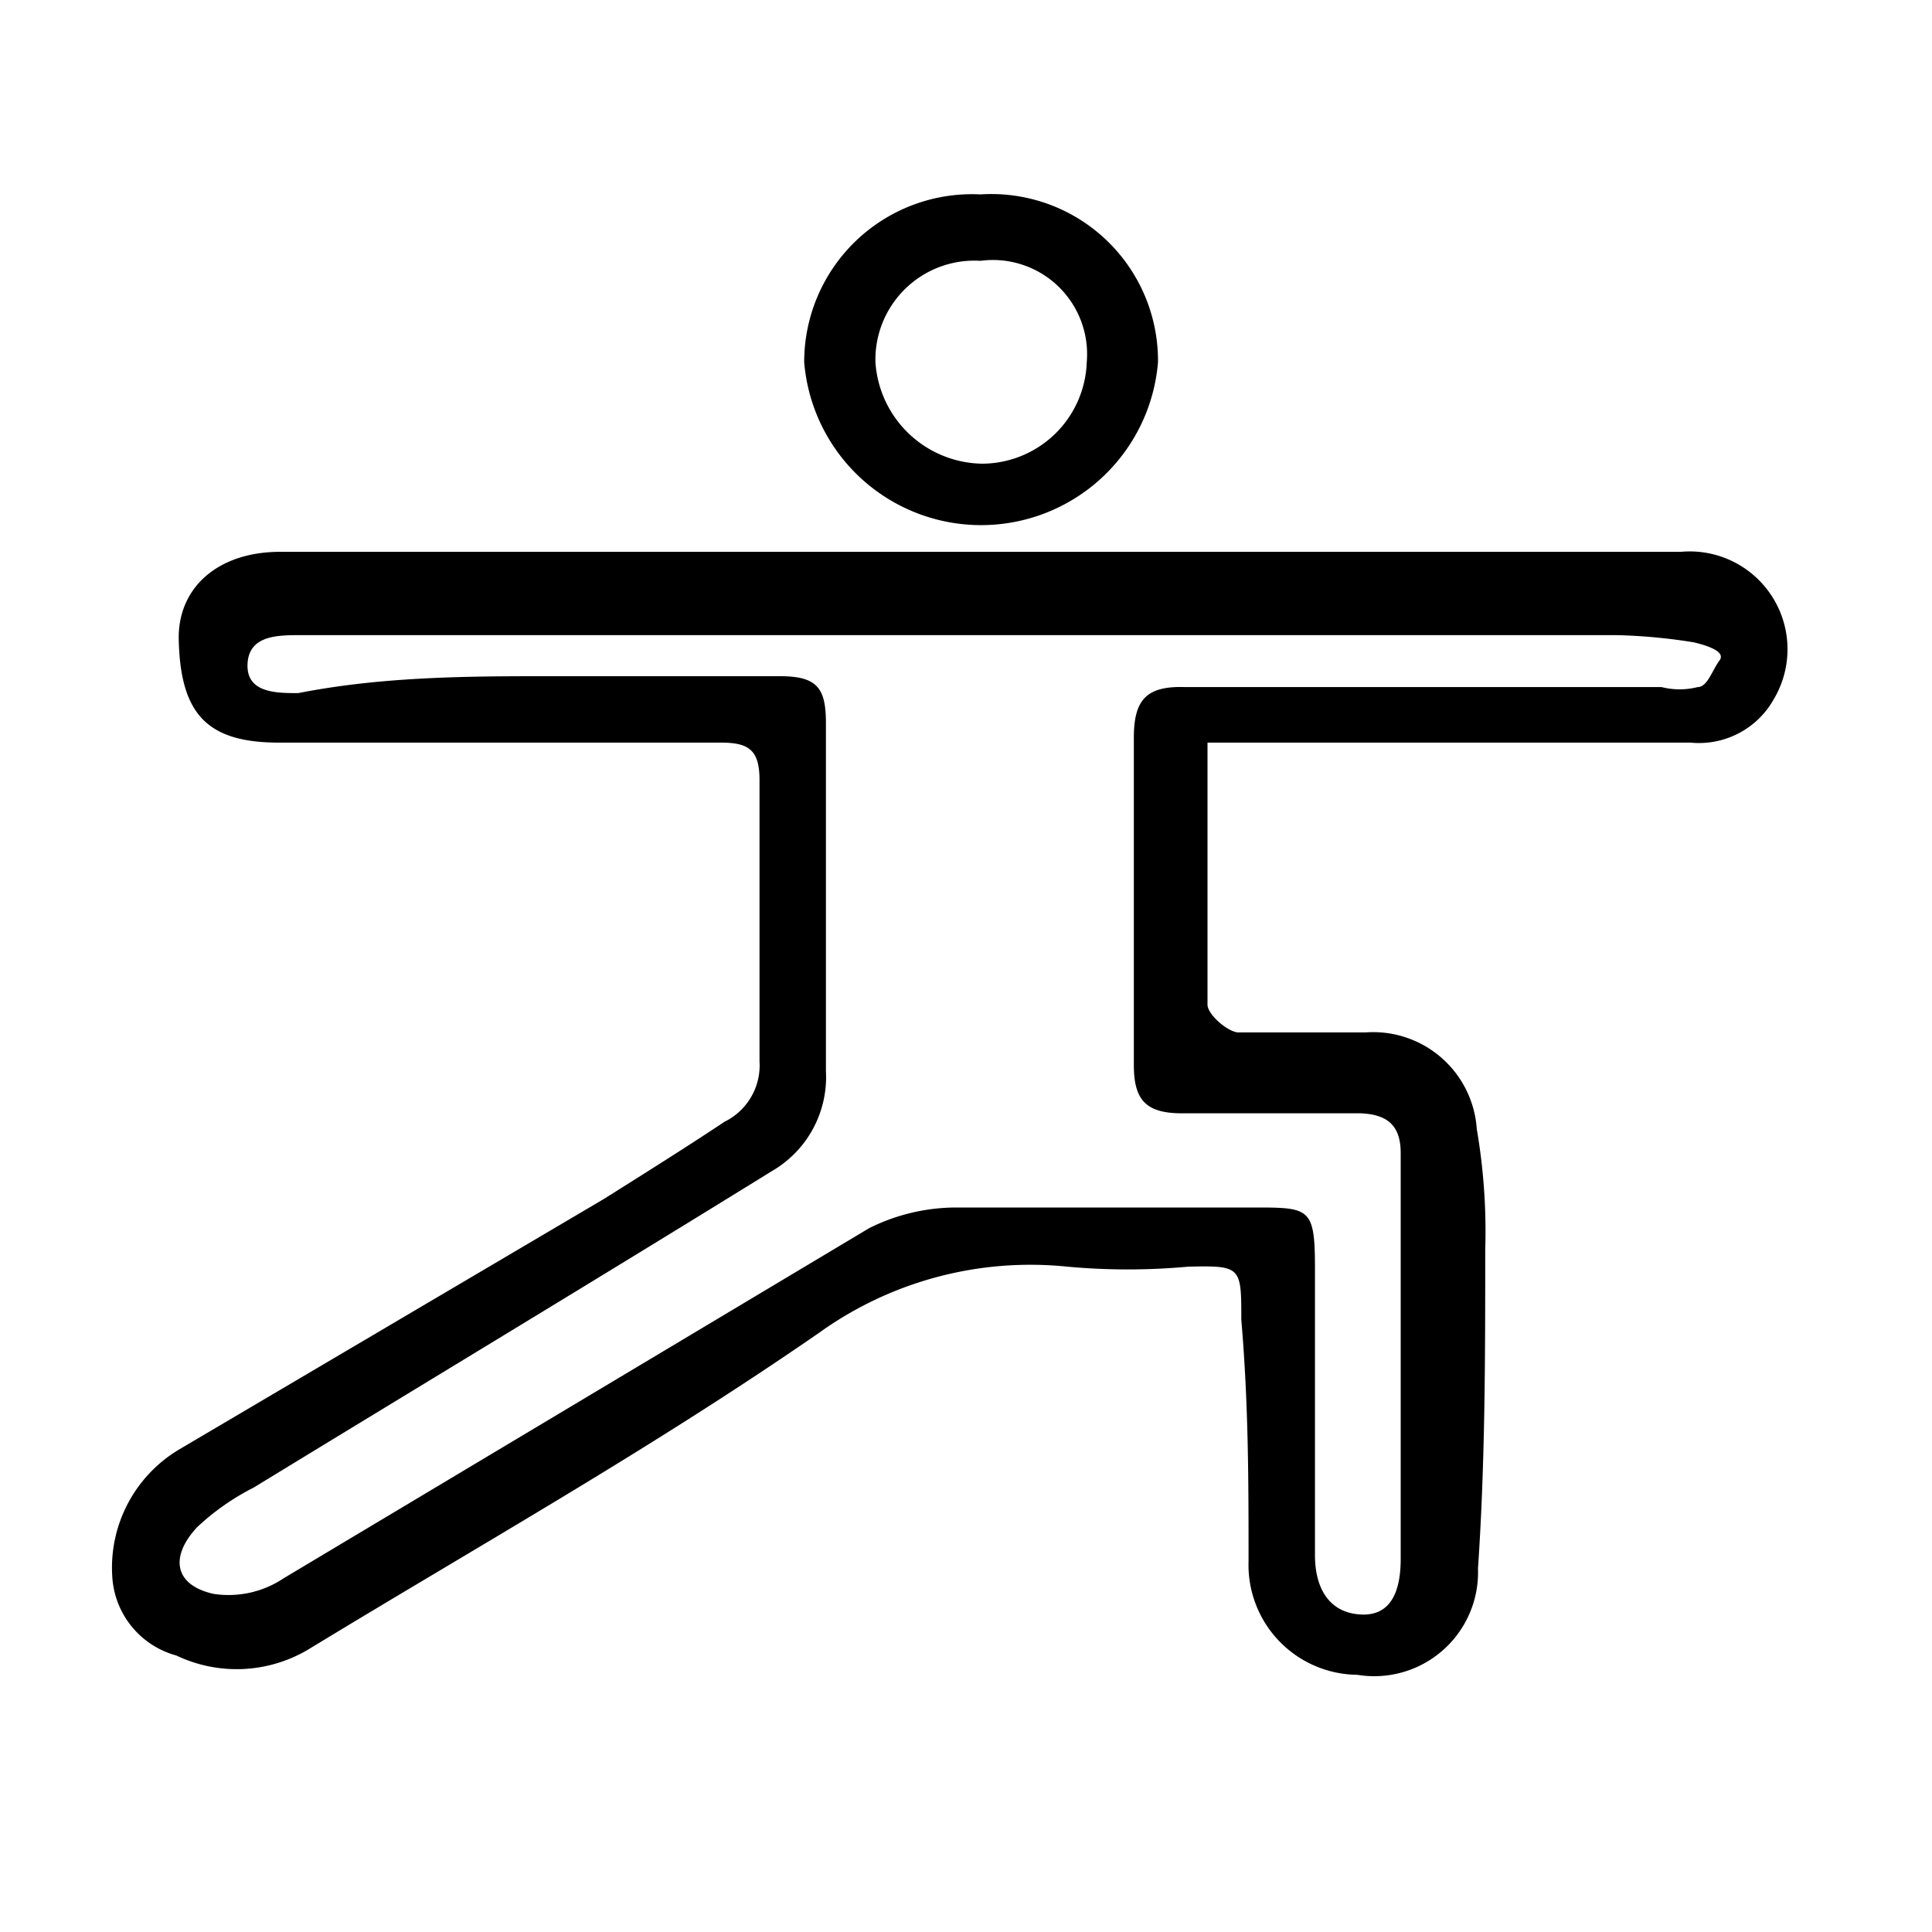 <svg xmlns="http://www.w3.org/2000/svg" viewBox="0 0 16 16"><title>Yoga</title><g id="Layer_5" data-name="Layer 5"><path d="M10,6.15c0,.76,0,1.47,0,2.17,0,.08.16.22.25.23.35,0,.71,0,1.06,0a.86.86,0,0,1,.92.8,5,5,0,0,1,.07,1c0,.88,0,1.76-.06,2.64a.86.86,0,0,1-1,.88.91.91,0,0,1-.9-.94c0-.65,0-1.3-.06-2,0-.44,0-.45-.44-.44a5.47,5.47,0,0,1-1,0,3,3,0,0,0-2.06.55C5.39,12,4,12.78,2.57,13.65a1.16,1.16,0,0,1-1.11.06.72.72,0,0,1-.53-.65A1.14,1.14,0,0,1,1.49,12L5,9.93c.35-.22.7-.44,1-.64a.52.52,0,0,0,.29-.5c0-.78,0-1.56,0-2.33,0-.25-.09-.31-.32-.31H2.31c-.6,0-.82-.24-.83-.87,0-.42.33-.71.84-.71h11.6a.81.81,0,0,1,.77,1.22.71.71,0,0,1-.69.36H10ZM4.46,5.6c.68,0,1.35,0,2,0,.31,0,.38.1.38.39,0,1,0,1.92,0,2.88a.9.9,0,0,1-.45.83C5,10.56,3.54,11.44,2.1,12.32a2,2,0,0,0-.47.33c-.23.25-.18.48.14.55a.82.82,0,0,0,.58-.13l4.85-2.9A1.62,1.62,0,0,1,7.91,10c.82,0,1.65,0,2.47,0,.47,0,.51,0,.51.51v2.37c0,.25.1.47.37.49s.34-.21.34-.46c0-1.12,0-2.24,0-3.36,0-.23-.11-.32-.33-.33-.49,0-1,0-1.48,0-.3,0-.4-.11-.4-.4,0-.9,0-1.81,0-2.71,0-.31.1-.43.42-.42,1.32,0,2.63,0,3.95,0a.61.61,0,0,0,.3,0c.08,0,.12-.14.18-.22s-.13-.13-.21-.15a4.62,4.62,0,0,0-.64-.06H2.49c-.19,0-.43,0-.44.24s.24.24.42.24C3.13,5.61,3.8,5.6,4.46,5.6Z"/><path d="M8.12,1.61A1.38,1.38,0,0,1,9.59,3,1.47,1.47,0,0,1,6.66,3,1.39,1.39,0,0,1,8.12,1.61Zm0,.55A.82.82,0,0,0,7.25,3a.9.9,0,0,0,.88.84A.87.87,0,0,0,9,3,.78.78,0,0,0,8.12,2.16Z"/></g></svg>